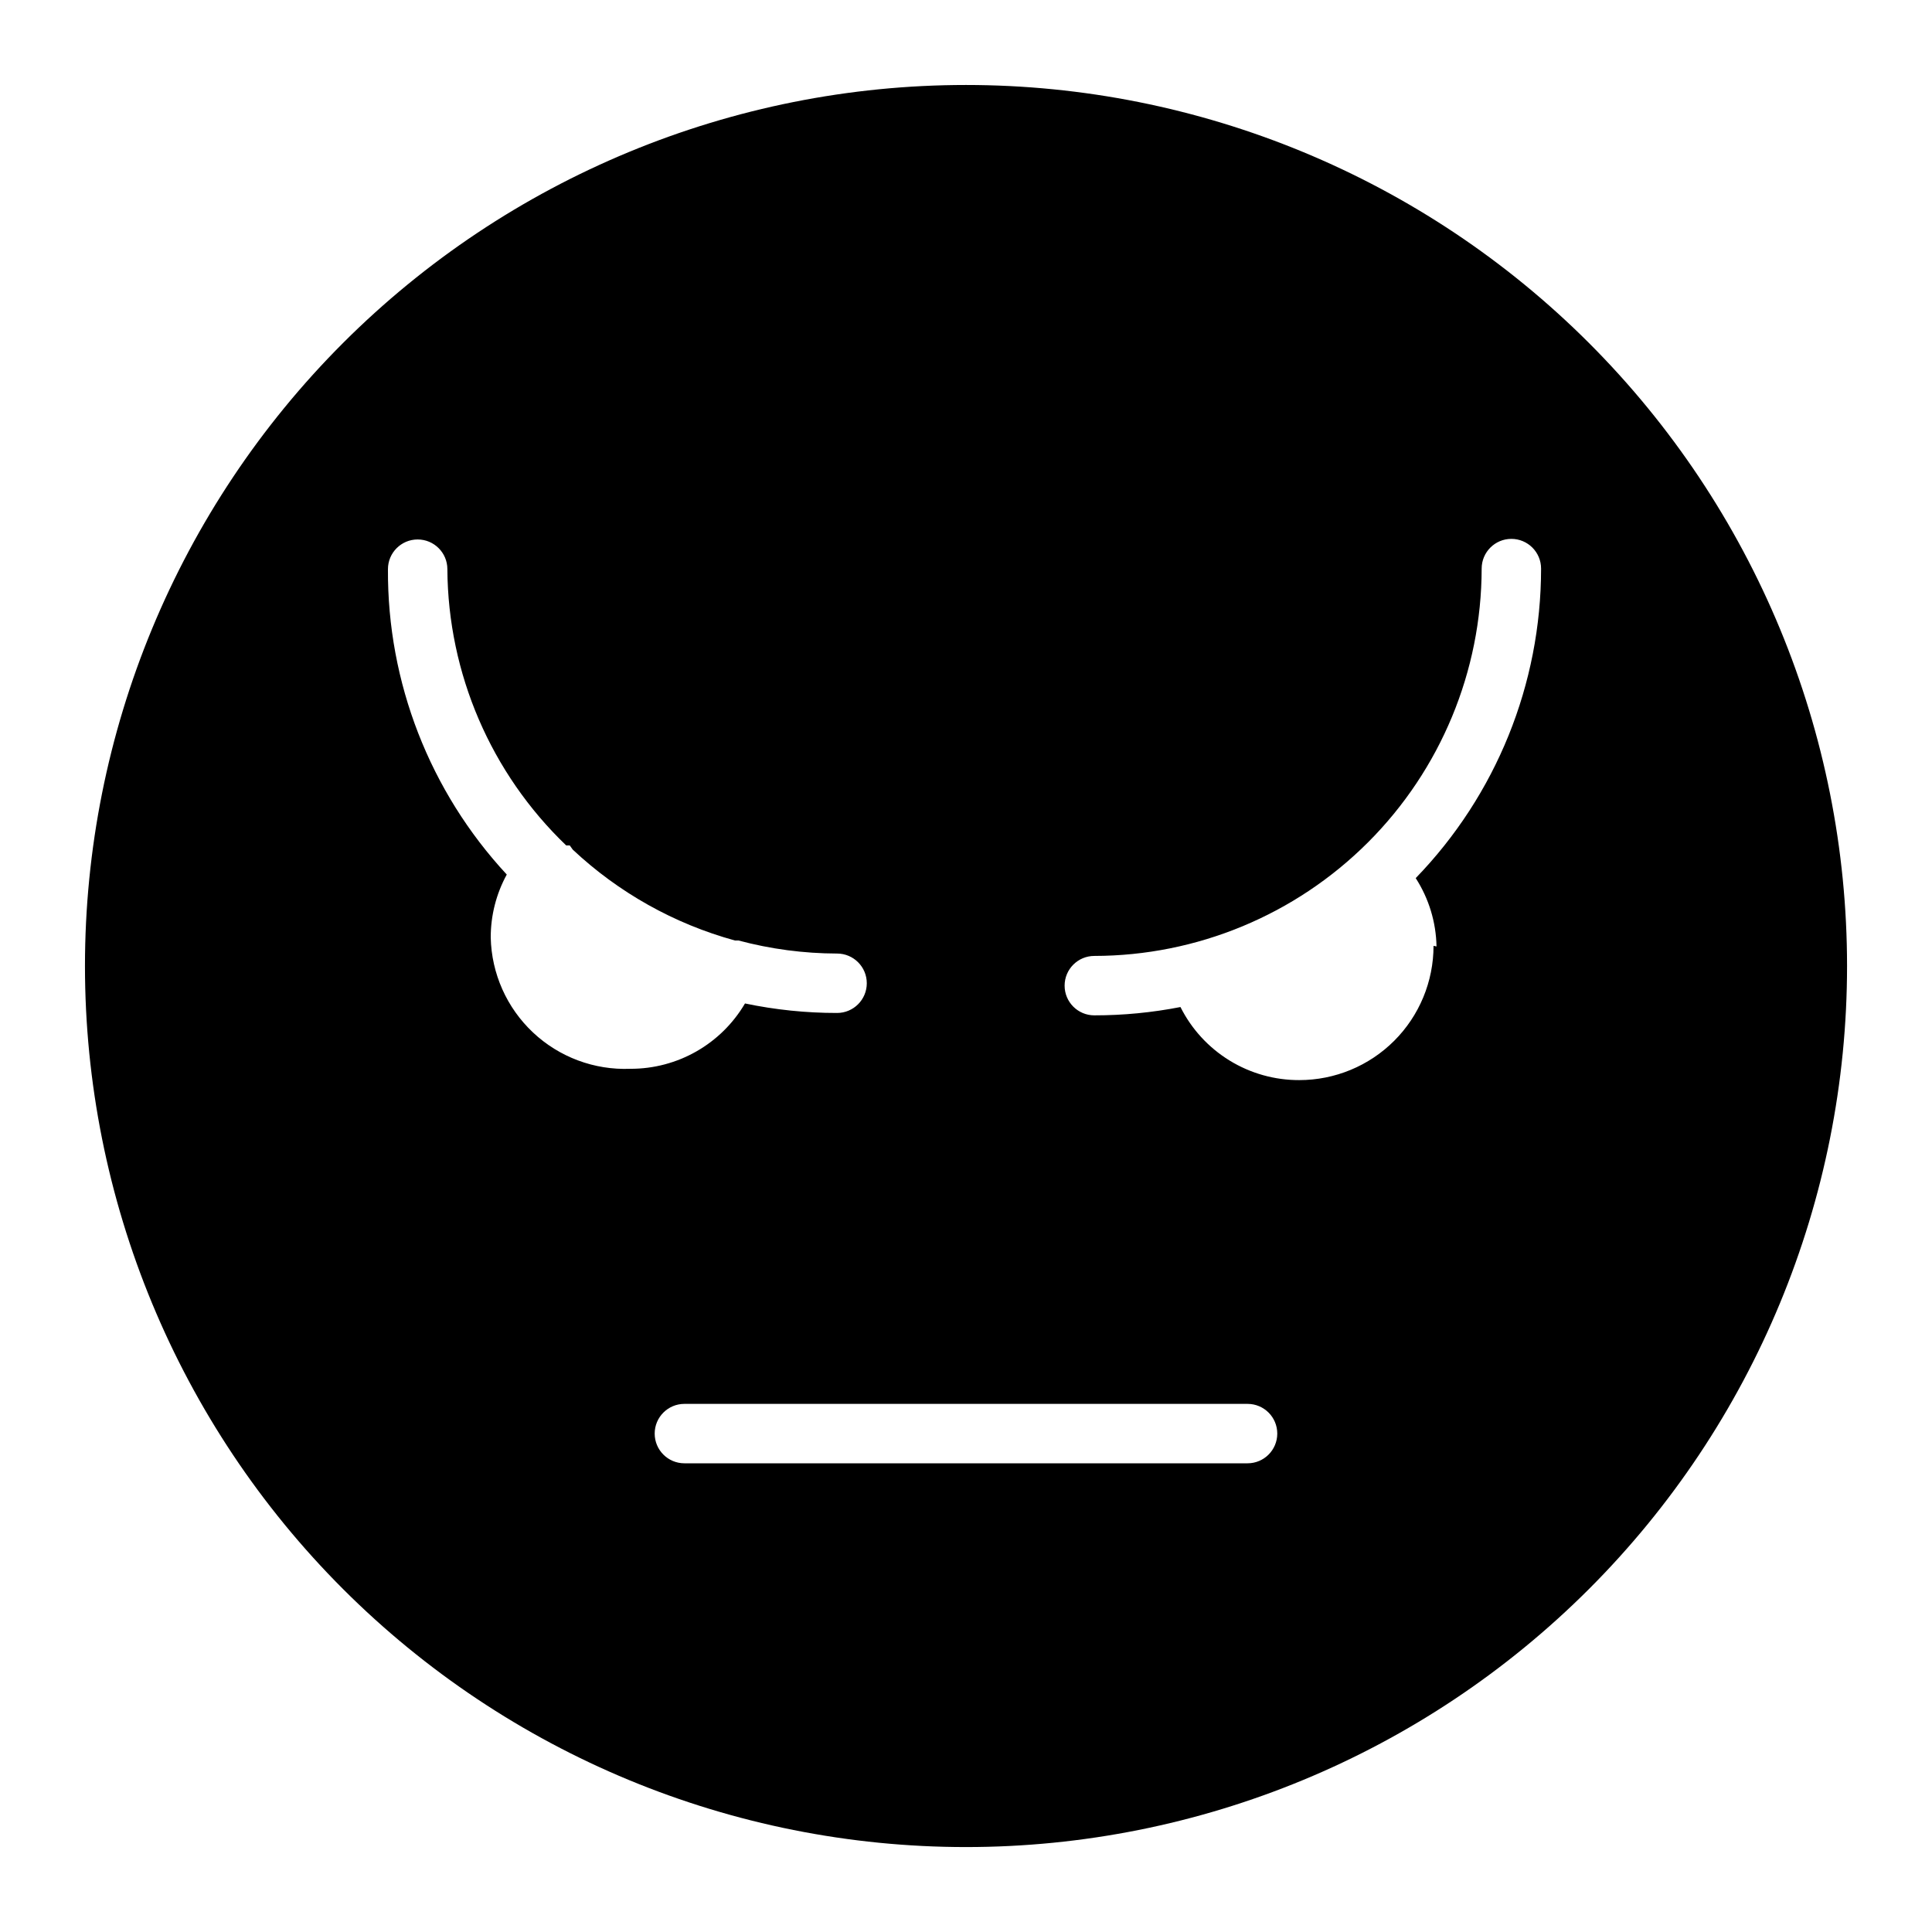 <?xml version="1.0" encoding="UTF-8"?>
<!-- Uploaded to: SVG Repo, www.svgrepo.com, Generator: SVG Repo Mixer Tools -->
<svg fill="#000000" width="800px" height="800px" version="1.1" viewBox="144 144 512 512" xmlns="http://www.w3.org/2000/svg">
 <path d="m400 166.52c-61.926 0-121.31 24.598-165.1 68.383-43.785 43.789-68.383 103.18-68.383 165.1 0 61.922 24.598 121.31 68.383 165.1 43.789 43.785 103.18 68.387 165.1 68.387 61.922 0 121.31-24.602 165.1-68.387 43.785-43.789 68.387-103.18 68.387-165.1 0-61.926-24.602-121.31-68.387-165.1-43.789-43.785-103.18-68.383-165.1-68.383zm-125.95 225.93c-0.012-5.832 1.449-11.574 4.25-16.688-20.406-21.988-31.668-50.926-31.488-80.926 0-4.348 3.523-7.871 7.871-7.871 4.348 0 7.875 3.523 7.875 7.871 0.172 27.656 11.527 54.062 31.488 73.211h0.945l0.789 1.102h-0.004c12.156 11.406 26.906 19.672 42.98 24.09h0.945c8.523 2.277 17.309 3.441 26.133 3.461 4.348 0 7.875 3.523 7.875 7.871s-3.527 7.875-7.875 7.875c-8.199 0.008-16.375-0.836-24.402-2.519-6.328 10.766-17.898 17.359-30.387 17.316-9.543 0.383-18.84-3.086-25.801-9.633-6.957-6.543-10.992-15.609-11.195-25.16zm199.79 139.34h-148.47c-4.348 0-7.871-3.527-7.871-7.875s3.523-7.871 7.871-7.871h149.25c4.348 0 7.871 3.523 7.871 7.871s-3.523 7.875-7.871 7.875zm50.066-137.13-0.004-0.004c0 9.438-3.746 18.488-10.418 25.16-6.676 6.672-15.727 10.422-25.16 10.422-6.531 0.02-12.938-1.781-18.5-5.203-5.562-3.422-10.062-8.324-12.988-14.16-7.523 1.469-15.168 2.207-22.832 2.203-4.348 0-7.871-3.523-7.871-7.871 0-4.348 3.523-7.875 7.871-7.875 27.215-0.039 53.301-10.867 72.543-30.109 19.238-19.242 30.066-45.328 30.109-72.539 0-4.348 3.523-7.875 7.871-7.875s7.875 3.527 7.875 7.875c-0.008 30.617-11.918 60.031-33.223 82.027 3.484 5.406 5.391 11.676 5.512 18.105z"/>
</svg>